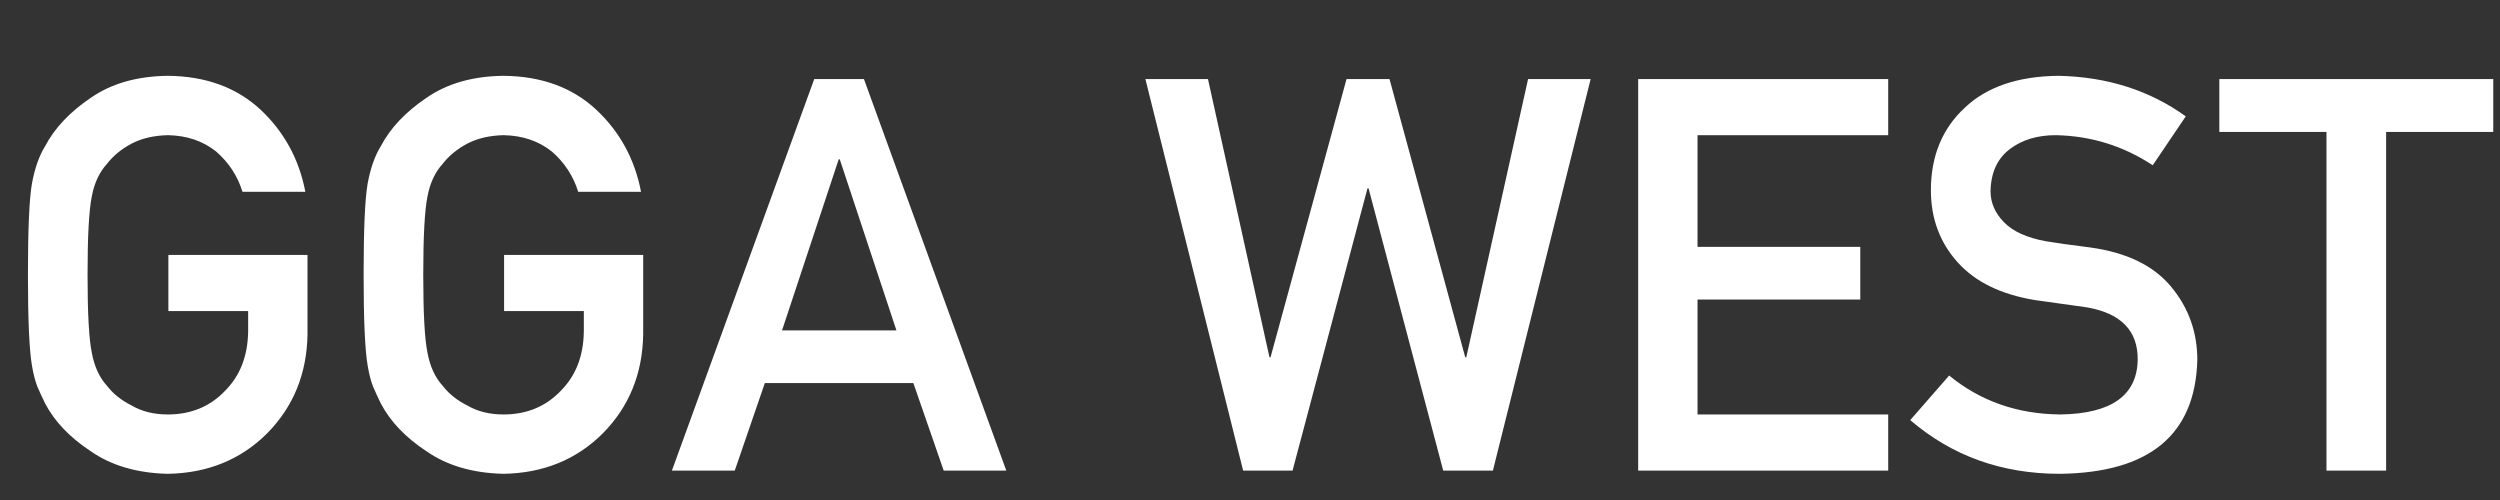 <svg width="150" height="30" viewBox="0 0 150 30" fill="none" xmlns="http://www.w3.org/2000/svg">
<rect x="0" y="0" width="150" height="30" fill="#333333" stroke="none"/>
<g clip-path="url(#clip0_222_6234)">
<path d="M10.103 18.664V15.296H18.45V20.082C18.407 22.435 17.601 24.406 16.033 25.996C14.454 27.575 12.466 28.386 10.071 28.429C8.223 28.386 6.682 27.935 5.446 27.075C4.189 26.248 3.276 25.292 2.707 24.207C2.535 23.852 2.379 23.514 2.24 23.192C2.111 22.859 2.003 22.44 1.917 21.935C1.756 20.99 1.676 19.174 1.676 16.489C1.676 13.76 1.756 11.934 1.917 11.01C2.089 10.086 2.353 9.34 2.707 8.771C3.276 7.686 4.189 6.719 5.446 5.87C6.682 5.011 8.223 4.57 10.071 4.549C12.337 4.57 14.185 5.242 15.614 6.563C17.043 7.895 17.945 9.544 18.321 11.51H14.55C14.26 10.565 13.734 9.759 12.971 9.093C12.176 8.459 11.21 8.131 10.071 8.11C9.233 8.131 8.513 8.298 7.912 8.609C7.299 8.932 6.805 9.334 6.429 9.818C5.967 10.323 5.661 10.973 5.511 11.768C5.339 12.605 5.253 14.179 5.253 16.489C5.253 18.798 5.339 20.361 5.511 21.178C5.661 21.994 5.967 22.655 6.429 23.16C6.805 23.643 7.299 24.035 7.912 24.336C8.513 24.69 9.233 24.868 10.071 24.868C11.457 24.868 12.601 24.395 13.503 23.45C14.405 22.547 14.867 21.36 14.889 19.889V18.664H10.103ZM30.245 18.664V15.296H38.591V20.082C38.548 22.435 37.743 24.406 36.174 25.996C34.595 27.575 32.608 28.386 30.212 28.429C28.365 28.386 26.823 27.935 25.588 27.075C24.331 26.248 23.418 25.292 22.849 24.207C22.677 23.852 22.521 23.514 22.381 23.192C22.252 22.859 22.145 22.44 22.059 21.935C21.898 20.99 21.817 19.174 21.817 16.489C21.817 13.76 21.898 11.934 22.059 11.01C22.231 10.086 22.494 9.34 22.849 8.771C23.418 7.686 24.331 6.719 25.588 5.87C26.823 5.011 28.365 4.57 30.212 4.549C32.479 4.57 34.327 5.242 35.755 6.563C37.184 7.895 38.086 9.544 38.462 11.51H34.692C34.402 10.565 33.876 9.759 33.113 9.093C32.318 8.459 31.351 8.131 30.212 8.11C29.375 8.131 28.655 8.298 28.053 8.609C27.441 8.932 26.947 9.334 26.571 9.818C26.109 10.323 25.803 10.973 25.652 11.768C25.48 12.605 25.395 14.179 25.395 16.489C25.395 18.798 25.48 20.361 25.652 21.178C25.803 21.994 26.109 22.655 26.571 23.16C26.947 23.643 27.441 24.035 28.053 24.336C28.655 24.69 29.375 24.868 30.212 24.868C31.598 24.868 32.742 24.395 33.645 23.45C34.547 22.547 35.009 21.36 35.03 19.889V18.664H30.245ZM46.922 19.824H53.786L50.386 9.56H50.322L46.922 19.824ZM56.622 28.235L54.801 22.982H45.891L44.086 28.235H40.315L48.855 4.742H51.836L60.377 28.235H56.622ZM74.588 28.235L68.723 4.742H72.478L76.168 21.436H76.232L80.792 4.742H83.37L87.914 21.436H87.978L91.685 4.742H95.439L89.574 28.235H86.593L82.113 11.3H82.049L77.553 28.235H74.588ZM98.291 28.235V4.742H113.292V8.11H101.852V14.813H111.617V17.971H101.852V24.868H113.292V28.235H98.291ZM116.95 22.531C118.819 24.067 121.043 24.846 123.621 24.868C126.672 24.825 128.219 23.734 128.262 21.597C128.283 19.846 127.263 18.793 125.2 18.439C124.255 18.31 123.218 18.165 122.09 18.003C120.071 17.67 118.535 16.924 117.482 15.764C116.397 14.571 115.854 13.121 115.854 11.413C115.854 9.361 116.537 7.707 117.901 6.45C119.222 5.204 121.097 4.57 123.524 4.549C126.446 4.613 128.987 5.424 131.146 6.982L129.164 9.915C127.402 8.754 125.463 8.153 123.347 8.11C122.251 8.11 121.338 8.384 120.608 8.932C119.845 9.501 119.453 10.35 119.432 11.477C119.432 12.154 119.695 12.767 120.221 13.315C120.748 13.873 121.591 14.26 122.751 14.475C123.396 14.582 124.276 14.706 125.394 14.845C127.596 15.146 129.223 15.935 130.276 17.214C131.318 18.471 131.839 19.932 131.839 21.597C131.721 26.087 128.971 28.364 123.589 28.429C120.108 28.429 117.117 27.355 114.614 25.206L116.95 22.531ZM139.589 28.235V7.917H133.16V4.742H149.596V7.917H143.167V28.235H139.589Z" fill="white"/>
</g>
<defs>
<clipPath id="clip0_222_6234">
<rect width="150" height="29" fill="white" transform="translate(0 0.235)"/>
</clipPath>
</defs>
</svg>
